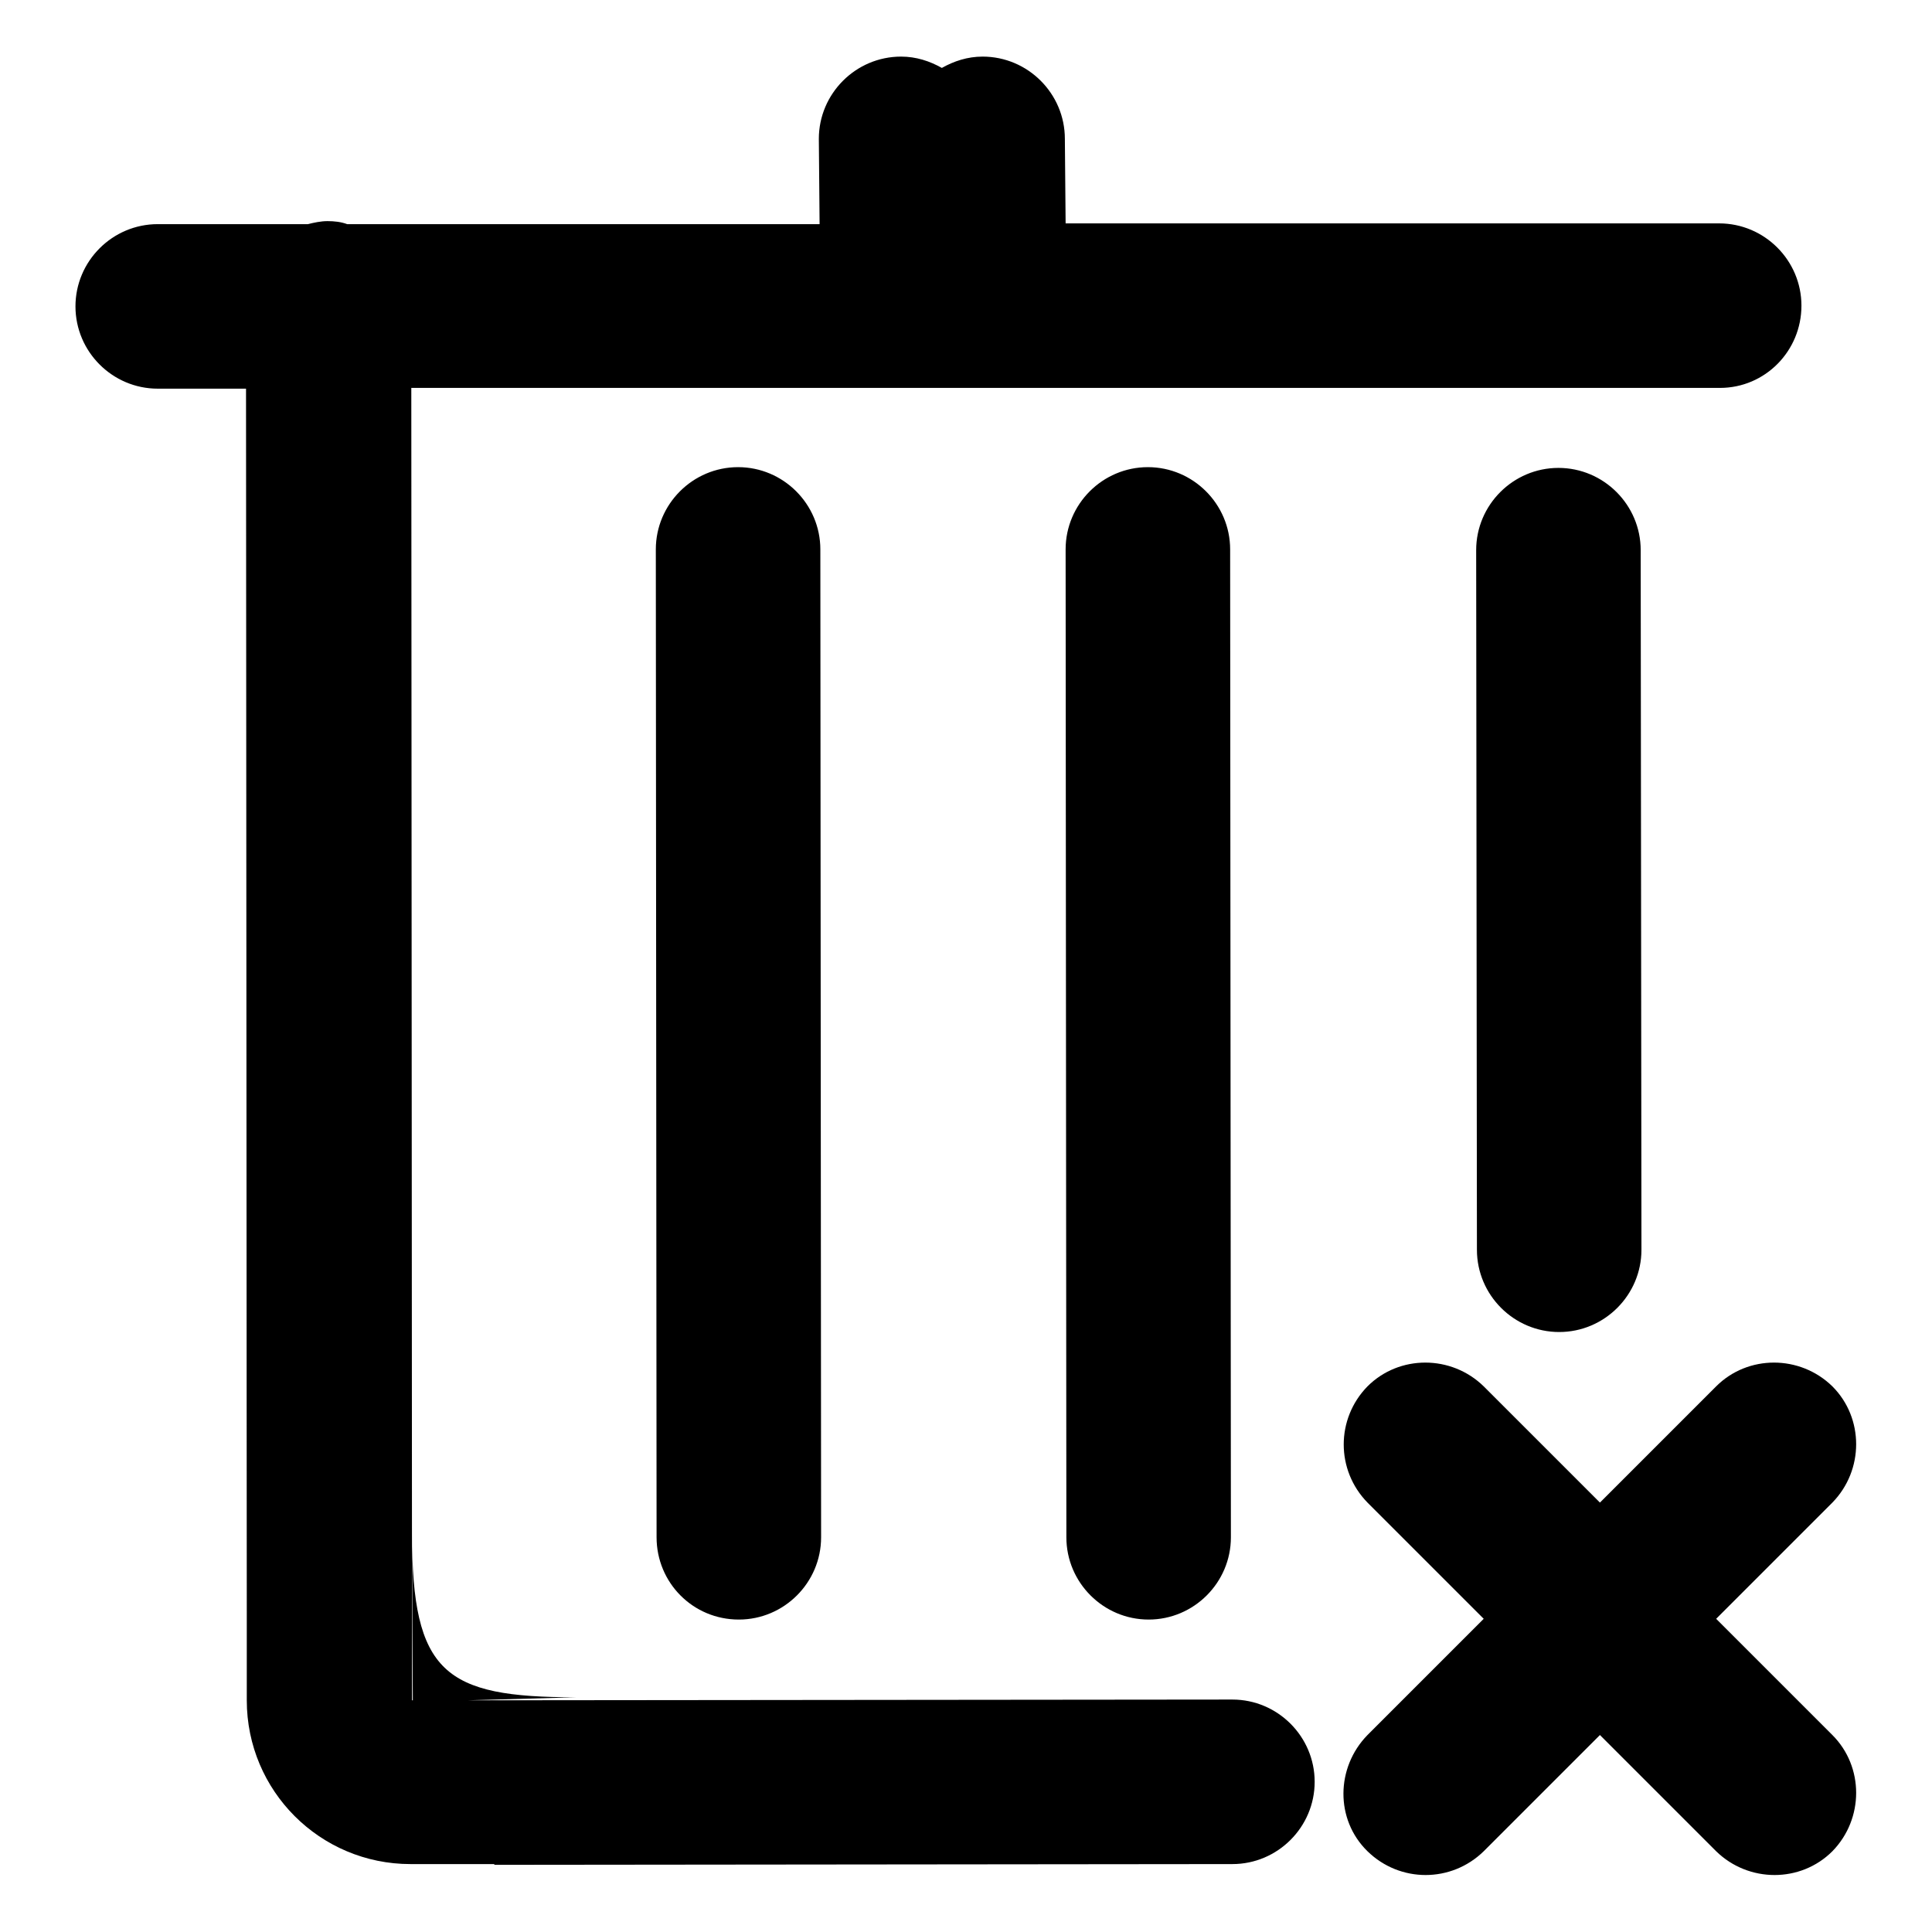 <?xml version="1.0" encoding="utf-8"?>
<!-- Svg Vector Icons : http://www.onlinewebfonts.com/icon -->
<!DOCTYPE svg PUBLIC "-//W3C//DTD SVG 1.1//EN" "http://www.w3.org/Graphics/SVG/1.1/DTD/svg11.dtd">
<svg version="1.1" xmlns="http://www.w3.org/2000/svg" xmlns:xlink="http://www.w3.org/1999/xlink" x="0px" y="0px" viewBox="0 0 256 256" enable-background="new 0 0 256 256" xml:space="preserve">
<g> <path fill="#000000" d="M227.4,214.5l15.4,15.4c4.2,4.2,4.2,11.1,0,15.4c-4.2,4.2-11.1,4.2-15.4,0l-15.4-15.4l-15.4,15.4 c-4.3,4.2-11.1,4.2-15.4,0s-4.2-11.1,0-15.4l15.4-15.4l-15.4-15.4c-4.2-4.3-4.2-11.1,0-15.4c4.2-4.2,11.1-4.2,15.4,0l15.4,15.4 l15.4-15.4c4.2-4.2,11.1-4.2,15.4,0c4.2,4.2,4.2,11.1,0,15.4L227.4,214.5z M217.4,72.9l0.1,92.2c0,0.2,0,0.3,0,0.5 c0,6-4.9,10.9-10.9,10.9c-6,0-10.9-4.9-10.9-10.9h0l-0.1-92.7c0-6,4.9-10.9,10.9-10.9C212.5,62,217.4,66.9,217.4,72.9z M87,203.7 L86.9,72.8c0-6,4.9-10.9,10.9-10.9c6,0,10.9,4.9,10.9,10.9l0.1,130.9c0,6-4.9,10.9-10.9,10.9C91.8,214.6,87,209.7,87,203.7z  M152.2,214.6c-6,0-10.9-4.9-10.9-10.9l-0.1-130.9c0-6,4.9-10.9,10.9-10.9c6,0,10.9,4.9,10.9,10.9l0.1,130.9 C163.1,209.7,158.2,214.6,152.2,214.6z M227.9,51.4l-96.9,0c-0.2,0-0.3,0-0.4,0c-0.2,0-0.3,0-0.4,0l-10,0c-0.1,0-0.3,0-0.4,0 c-0.1,0-0.3,0-0.4,0l-64.9,0l0.1,173.9h0.1l-0.1-22.1c0,18.5,4.3,21.7,21.7,21.7l-14.3,0.4l101-0.1c0.1,0,0.2,0,0.3,0 c6,0,10.9,4.9,10.9,10.9c0,6-4.9,10.9-10.9,10.9v0l-97.8,0.1v-0.1H54.4c-12,0-21.7-9.7-21.7-21.7v-11.6h0L32.6,51.5l-11.7,0 c-6,0-10.9-4.9-10.9-10.9c0-6,4.9-10.9,10.9-10.9l19.9,0c0.8-0.2,1.7-0.4,2.6-0.4c0.9,0,1.8,0.1,2.6,0.4l62.6,0l-0.1-11.3 c0-6,4.9-10.9,10.9-10.9c2,0,3.8,0.6,5.4,1.5c1.6-0.9,3.4-1.5,5.4-1.5c6,0,10.9,4.9,10.9,10.9l0.1,11.2l86.6,0 c6,0,10.9,4.9,10.9,10.9C238.7,46.5,233.9,51.4,227.9,51.4z"/></g>
</svg>
